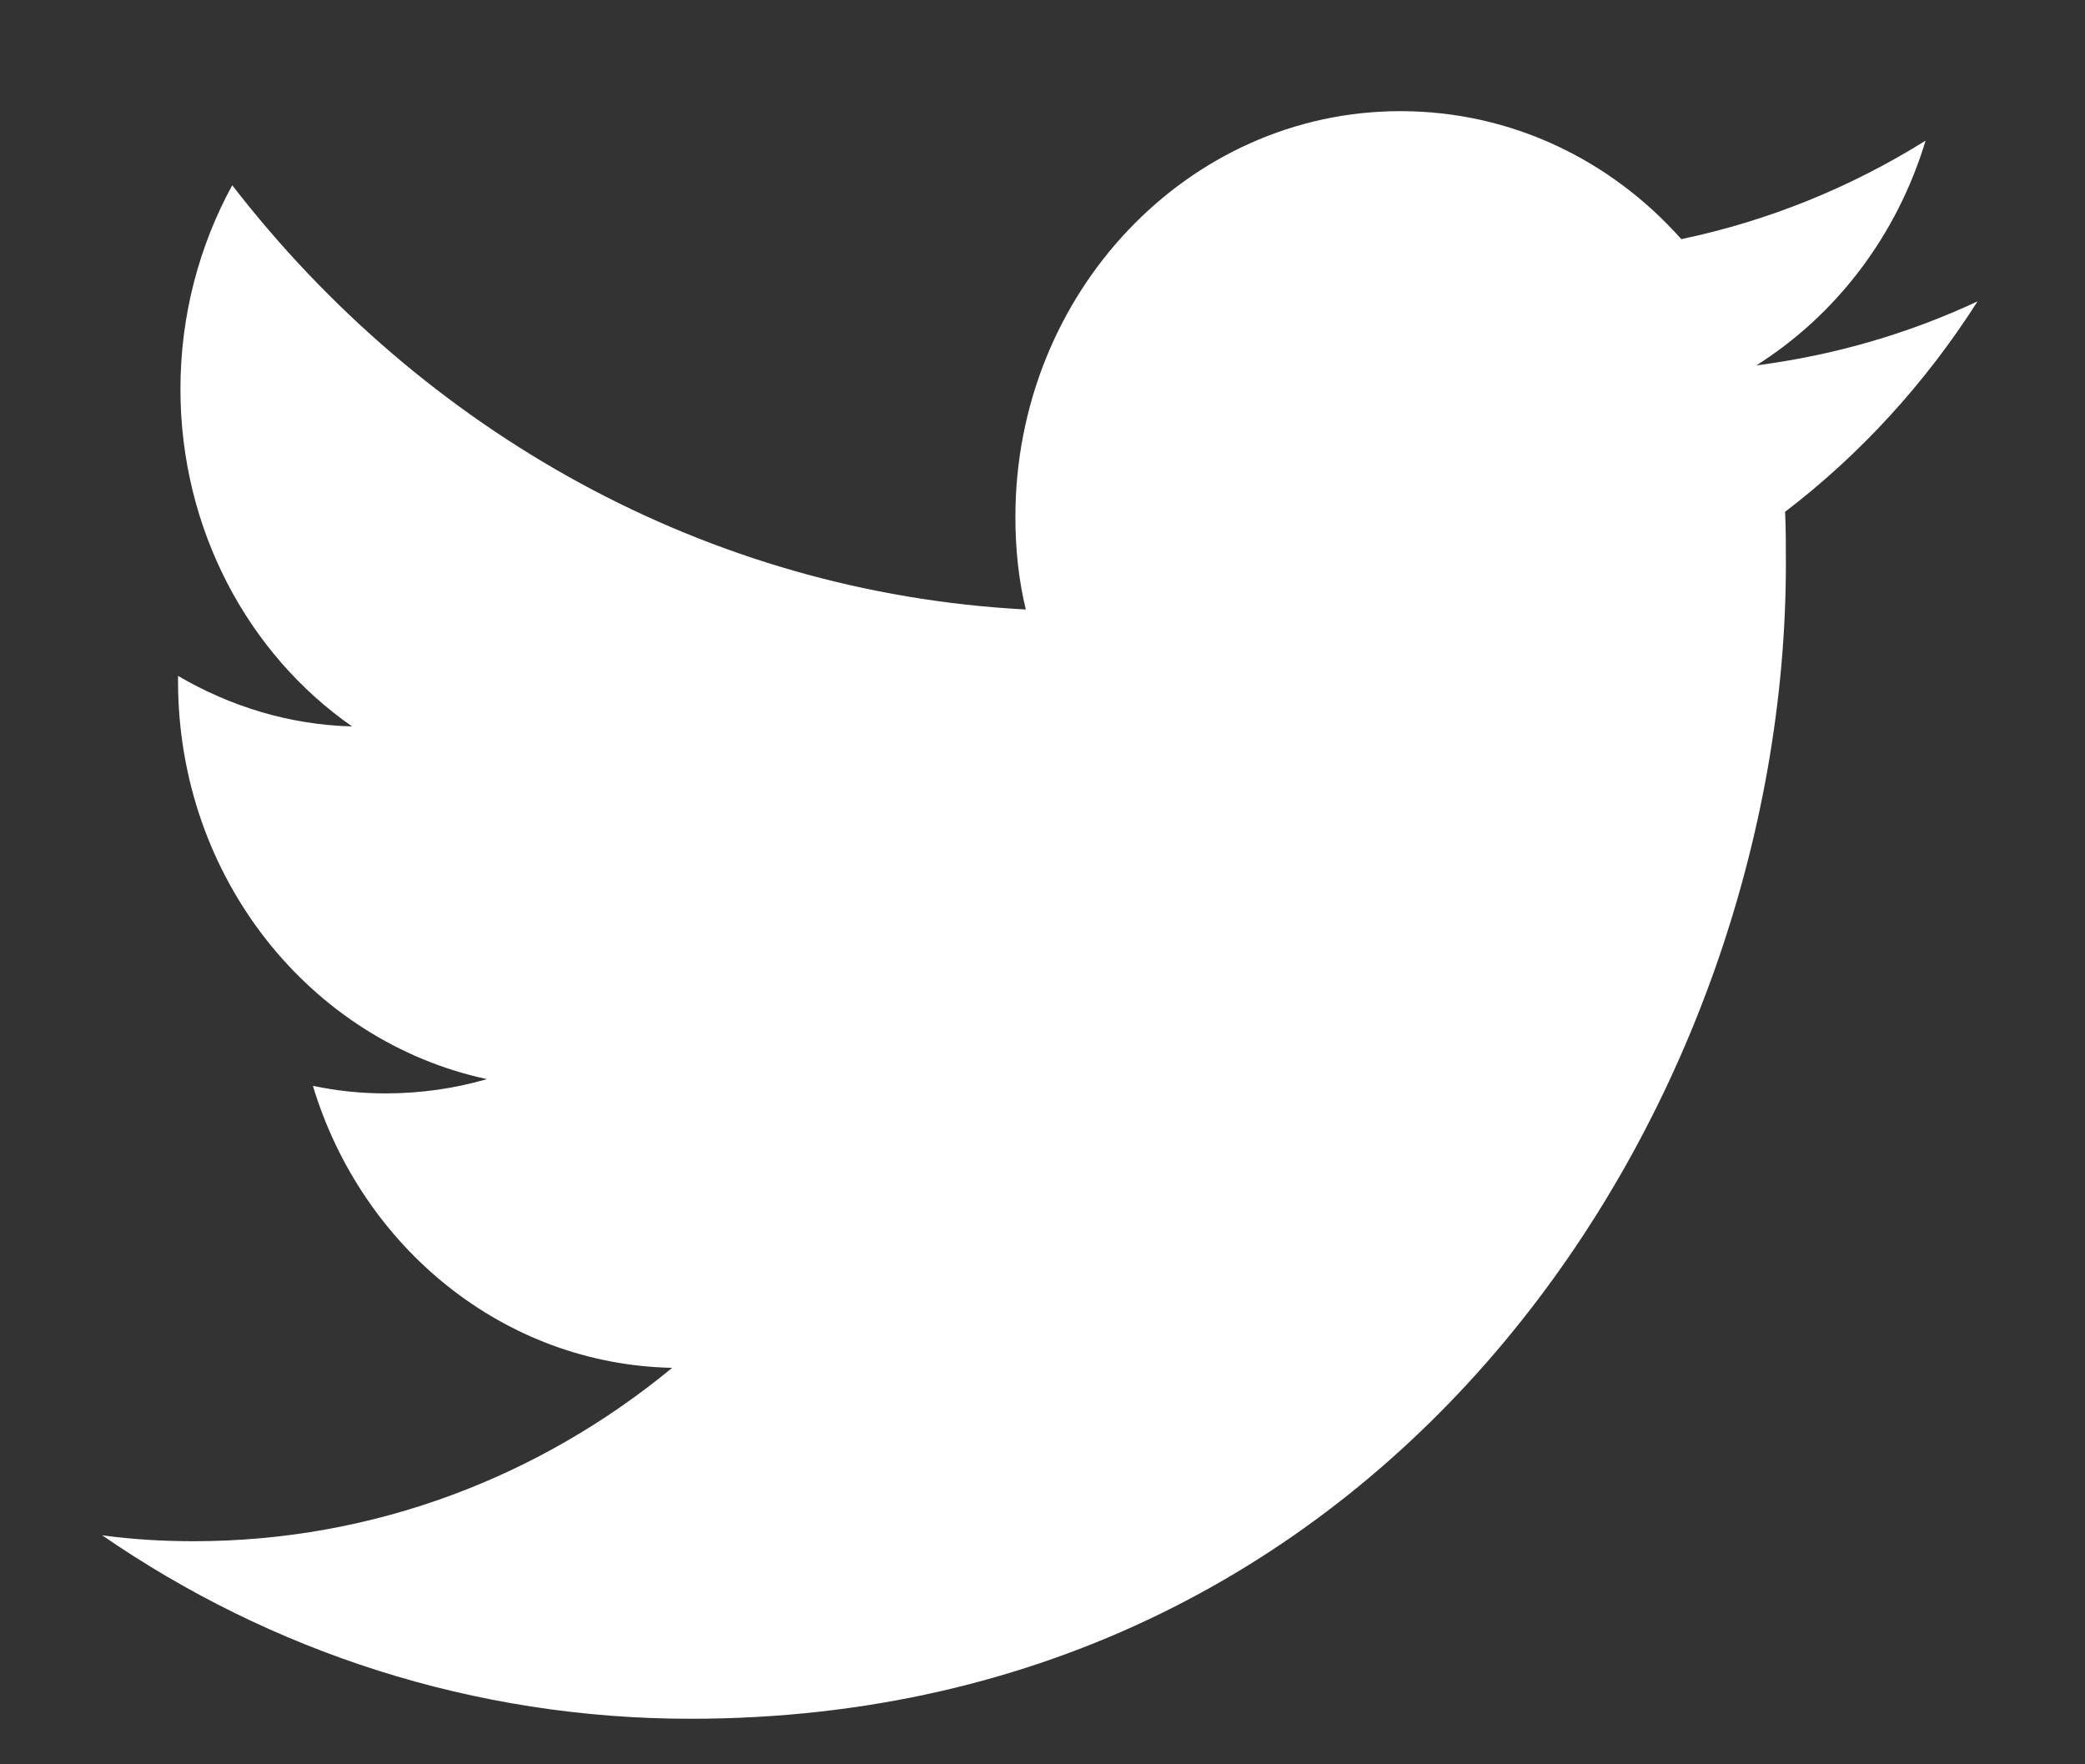 <svg width="13" height="11" viewBox="0 0 13 11" fill="none" xmlns="http://www.w3.org/2000/svg">
<rect x="0" y="0" width="13" height="11" fill="#333333" stroke="none"/>
<path d="M4.305 10.716C8.721 10.716 11.135 6.859 11.135 3.517C11.135 3.406 11.135 3.296 11.13 3.191C11.598 2.834 12.006 2.388 12.33 1.879C11.902 2.079 11.439 2.215 10.951 2.278C11.449 1.963 11.827 1.47 12.006 0.877C11.543 1.166 11.031 1.376 10.483 1.491C10.045 0.998 9.423 0.693 8.731 0.693C7.407 0.693 6.331 1.827 6.331 3.223C6.331 3.422 6.351 3.616 6.396 3.8C4.4 3.695 2.633 2.687 1.448 1.155C1.244 1.528 1.125 1.963 1.125 2.425C1.125 3.301 1.548 4.078 2.195 4.529C1.802 4.519 1.433 4.403 1.11 4.214C1.11 4.225 1.11 4.235 1.11 4.246C1.11 5.474 1.936 6.492 3.036 6.728C2.837 6.786 2.623 6.817 2.404 6.817C2.25 6.817 2.1 6.801 1.951 6.77C2.255 7.777 3.141 8.507 4.191 8.528C3.37 9.205 2.334 9.609 1.209 9.609C1.015 9.609 0.826 9.598 0.637 9.572C1.687 10.296 2.951 10.716 4.305 10.716Z" fill="white"/>
</svg>
